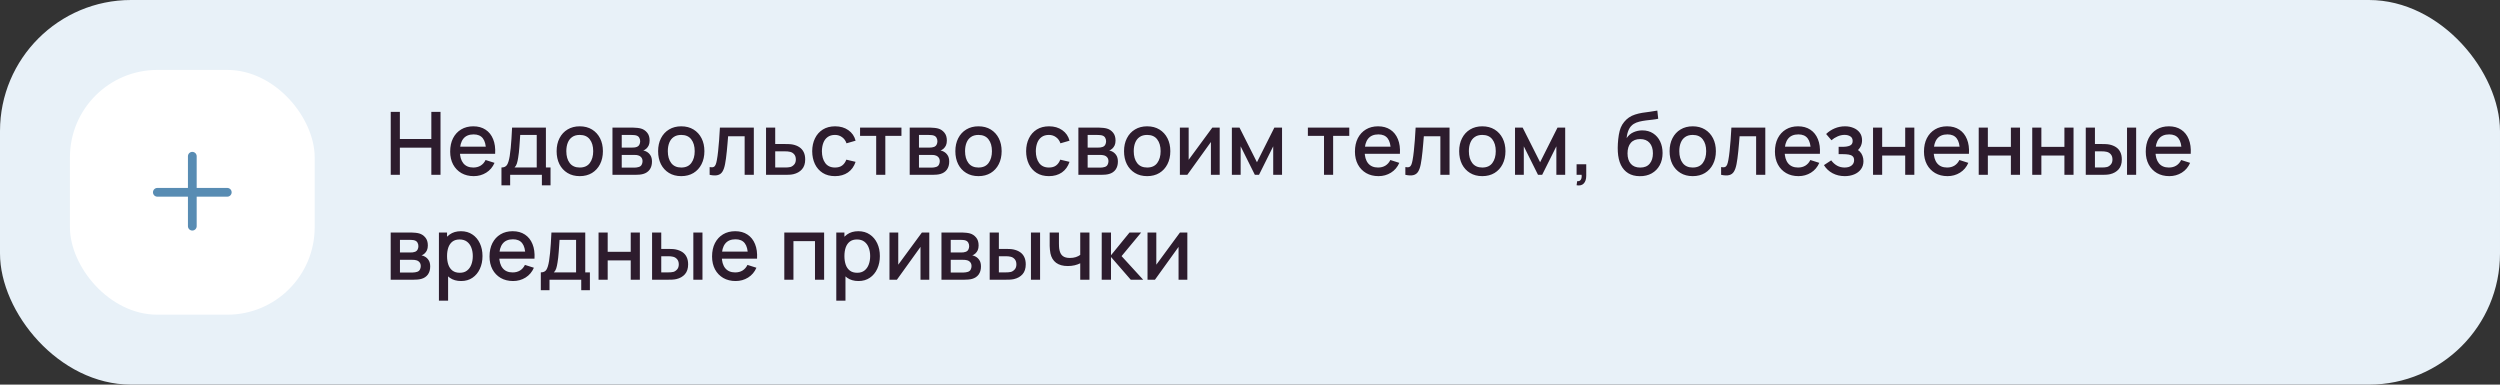 <?xml version="1.0" encoding="UTF-8"?> <svg xmlns="http://www.w3.org/2000/svg" width="572" height="88" viewBox="0 0 572 88" fill="none"><rect x="0" y="0" width="572" height="88" fill="#333333" stroke="none"/><rect width="572" height="88" rx="30" fill="#E8F1F8"></rect><rect x="16" y="16" width="56" height="56" rx="20" fill="white"></rect><path fill-rule="evenodd" clip-rule="evenodd" d="M45 35.75C45 35.198 44.552 34.75 44 34.75C43.448 34.75 43 35.198 43 35.75V43H36C35.448 43 35 43.448 35 44C35 44.552 35.448 45 36 45H43V51.75C43 52.302 43.448 52.75 44 52.75C44.552 52.75 45 52.302 45 51.75V45H52C52.552 45 53 44.552 53 44C53 43.448 52.552 43 52 43H45V35.75Z" fill="#588CB3"></path><path d="M89.4 40V25.6H91.49V31.81H98.69V25.6H100.79V40H98.69V33.78H91.49V40H89.4ZM108.389 40.3C107.316 40.3 106.373 40.067 105.559 39.6C104.753 39.127 104.123 38.47 103.669 37.63C103.223 36.783 102.999 35.803 102.999 34.69C102.999 33.51 103.219 32.487 103.659 31.62C104.106 30.753 104.726 30.083 105.519 29.61C106.313 29.137 107.236 28.9 108.289 28.9C109.389 28.9 110.326 29.157 111.099 29.67C111.873 30.177 112.449 30.9 112.829 31.84C113.216 32.78 113.369 33.897 113.289 35.19H111.199V34.43C111.186 33.177 110.946 32.25 110.479 31.65C110.019 31.05 109.316 30.75 108.369 30.75C107.323 30.75 106.536 31.08 106.009 31.74C105.483 32.4 105.219 33.353 105.219 34.6C105.219 35.787 105.483 36.707 106.009 37.36C106.536 38.007 107.296 38.33 108.289 38.33C108.943 38.33 109.506 38.183 109.979 37.89C110.459 37.59 110.833 37.163 111.099 36.61L113.149 37.26C112.729 38.227 112.093 38.977 111.239 39.51C110.386 40.037 109.436 40.3 108.389 40.3ZM104.539 35.19V33.56H112.249V35.19H104.539ZM114.733 42.4V38.32C115.326 38.32 115.749 38.123 116.003 37.73C116.263 37.33 116.469 36.653 116.623 35.7C116.716 35.12 116.793 34.503 116.853 33.85C116.919 33.197 116.976 32.49 117.023 31.73C117.069 30.963 117.116 30.12 117.163 29.2H124.903V38.32H125.963V42.4H123.983V40H116.723V42.4H114.733ZM117.723 38.32H122.803V30.88H119.023C118.996 31.32 118.966 31.773 118.933 32.24C118.906 32.707 118.873 33.17 118.833 33.63C118.799 34.09 118.759 34.53 118.713 34.95C118.666 35.37 118.613 35.75 118.553 36.09C118.473 36.617 118.376 37.057 118.263 37.41C118.156 37.763 117.976 38.067 117.723 38.32ZM132.645 40.3C131.565 40.3 130.628 40.057 129.835 39.57C129.041 39.083 128.428 38.413 127.995 37.56C127.568 36.7 127.355 35.71 127.355 34.59C127.355 33.463 127.575 32.473 128.015 31.62C128.455 30.76 129.071 30.093 129.865 29.62C130.658 29.14 131.585 28.9 132.645 28.9C133.725 28.9 134.661 29.143 135.455 29.63C136.248 30.117 136.861 30.787 137.295 31.64C137.728 32.493 137.945 33.477 137.945 34.59C137.945 35.717 137.725 36.71 137.285 37.57C136.851 38.423 136.238 39.093 135.445 39.58C134.651 40.06 133.718 40.3 132.645 40.3ZM132.645 38.33C133.678 38.33 134.448 37.983 134.955 37.29C135.468 36.59 135.725 35.69 135.725 34.59C135.725 33.463 135.465 32.563 134.945 31.89C134.431 31.21 133.665 30.87 132.645 30.87C131.945 30.87 131.368 31.03 130.915 31.35C130.461 31.663 130.125 32.1 129.905 32.66C129.685 33.213 129.575 33.857 129.575 34.59C129.575 35.723 129.835 36.63 130.355 37.31C130.875 37.99 131.638 38.33 132.645 38.33ZM140.132 40V29.2H144.882C145.196 29.2 145.509 29.22 145.822 29.26C146.136 29.293 146.412 29.343 146.652 29.41C147.199 29.563 147.666 29.87 148.052 30.33C148.439 30.783 148.632 31.39 148.632 32.15C148.632 32.583 148.566 32.95 148.432 33.25C148.299 33.543 148.116 33.797 147.882 34.01C147.776 34.103 147.662 34.187 147.542 34.26C147.422 34.333 147.302 34.39 147.182 34.43C147.429 34.47 147.672 34.557 147.912 34.69C148.279 34.883 148.579 35.163 148.812 35.53C149.052 35.89 149.172 36.373 149.172 36.98C149.172 37.707 148.996 38.317 148.642 38.81C148.289 39.297 147.789 39.63 147.142 39.81C146.889 39.883 146.602 39.933 146.282 39.96C145.969 39.987 145.656 40 145.342 40H140.132ZM142.252 38.35H145.212C145.352 38.35 145.512 38.337 145.692 38.31C145.872 38.283 146.032 38.247 146.172 38.2C146.472 38.107 146.686 37.937 146.812 37.69C146.946 37.443 147.012 37.18 147.012 36.9C147.012 36.52 146.912 36.217 146.712 35.99C146.512 35.757 146.259 35.607 145.952 35.54C145.819 35.493 145.672 35.467 145.512 35.46C145.352 35.453 145.216 35.45 145.102 35.45H142.252V38.35ZM142.252 33.77H144.592C144.786 33.77 144.982 33.76 145.182 33.74C145.382 33.713 145.556 33.67 145.702 33.61C145.962 33.51 146.156 33.343 146.282 33.11C146.409 32.87 146.472 32.61 146.472 32.33C146.472 32.023 146.402 31.75 146.262 31.51C146.122 31.27 145.912 31.103 145.632 31.01C145.439 30.943 145.216 30.907 144.962 30.9C144.716 30.887 144.559 30.88 144.492 30.88H142.252V33.77ZM155.867 40.3C154.787 40.3 153.851 40.057 153.057 39.57C152.264 39.083 151.651 38.413 151.217 37.56C150.791 36.7 150.577 35.71 150.577 34.59C150.577 33.463 150.797 32.473 151.237 31.62C151.677 30.76 152.294 30.093 153.087 29.62C153.881 29.14 154.807 28.9 155.867 28.9C156.947 28.9 157.884 29.143 158.677 29.63C159.471 30.117 160.084 30.787 160.517 31.64C160.951 32.493 161.167 33.477 161.167 34.59C161.167 35.717 160.947 36.71 160.507 37.57C160.074 38.423 159.461 39.093 158.667 39.58C157.874 40.06 156.941 40.3 155.867 40.3ZM155.867 38.33C156.901 38.33 157.671 37.983 158.177 37.29C158.691 36.59 158.947 35.69 158.947 34.59C158.947 33.463 158.687 32.563 158.167 31.89C157.654 31.21 156.887 30.87 155.867 30.87C155.167 30.87 154.591 31.03 154.137 31.35C153.684 31.663 153.347 32.1 153.127 32.66C152.907 33.213 152.797 33.857 152.797 34.59C152.797 35.723 153.057 36.63 153.577 37.31C154.097 37.99 154.861 38.33 155.867 38.33ZM162.365 40V38.23C162.765 38.303 163.068 38.293 163.275 38.2C163.488 38.1 163.645 37.92 163.745 37.66C163.852 37.4 163.942 37.063 164.015 36.65C164.128 36.043 164.225 35.353 164.305 34.58C164.392 33.8 164.468 32.957 164.535 32.05C164.602 31.143 164.662 30.193 164.715 29.2H172.475V40H170.375V31.17H166.595C166.555 31.697 166.508 32.257 166.455 32.85C166.408 33.437 166.355 34.02 166.295 34.6C166.235 35.18 166.172 35.723 166.105 36.23C166.038 36.737 165.968 37.17 165.895 37.53C165.762 38.25 165.565 38.823 165.305 39.25C165.052 39.67 164.692 39.94 164.225 40.06C163.758 40.187 163.138 40.167 162.365 40ZM175.269 40V29.2H177.369V32.95H179.499C179.806 32.95 180.132 32.957 180.479 32.97C180.832 32.983 181.136 33.017 181.389 33.07C181.969 33.19 182.469 33.39 182.889 33.67C183.316 33.95 183.646 34.323 183.879 34.79C184.112 35.25 184.229 35.817 184.229 36.49C184.229 37.43 183.982 38.18 183.489 38.74C183.002 39.293 182.342 39.667 181.509 39.86C181.242 39.92 180.926 39.96 180.559 39.98C180.199 39.993 179.869 40 179.569 40H175.269ZM177.369 38.32H179.689C179.856 38.32 180.046 38.313 180.259 38.3C180.472 38.287 180.669 38.257 180.849 38.21C181.169 38.117 181.456 37.927 181.709 37.64C181.962 37.353 182.089 36.97 182.089 36.49C182.089 35.997 181.962 35.603 181.709 35.31C181.462 35.017 181.149 34.827 180.769 34.74C180.589 34.693 180.406 34.663 180.219 34.65C180.032 34.637 179.856 34.63 179.689 34.63H177.369V38.32ZM191.051 40.3C189.945 40.3 189.005 40.053 188.231 39.56C187.458 39.067 186.865 38.39 186.451 37.53C186.045 36.67 185.838 35.693 185.831 34.6C185.838 33.487 186.051 32.503 186.471 31.65C186.891 30.79 187.491 30.117 188.271 29.63C189.051 29.143 189.988 28.9 191.081 28.9C192.261 28.9 193.268 29.193 194.101 29.78C194.941 30.367 195.495 31.17 195.761 32.19L193.681 32.79C193.475 32.183 193.135 31.713 192.661 31.38C192.195 31.04 191.658 30.87 191.051 30.87C190.365 30.87 189.801 31.033 189.361 31.36C188.921 31.68 188.595 32.12 188.381 32.68C188.168 33.24 188.058 33.88 188.051 34.6C188.058 35.713 188.311 36.613 188.811 37.3C189.318 37.987 190.065 38.33 191.051 38.33C191.725 38.33 192.268 38.177 192.681 37.87C193.101 37.557 193.421 37.11 193.641 36.53L195.761 37.03C195.408 38.083 194.825 38.893 194.011 39.46C193.198 40.02 192.211 40.3 191.051 40.3ZM200.471 40V31.08H196.781V29.2H206.251V31.08H202.561V40H200.471ZM208.14 40V29.2H212.89C213.203 29.2 213.517 29.22 213.83 29.26C214.143 29.293 214.42 29.343 214.66 29.41C215.207 29.563 215.673 29.87 216.06 30.33C216.447 30.783 216.64 31.39 216.64 32.15C216.64 32.583 216.573 32.95 216.44 33.25C216.307 33.543 216.123 33.797 215.89 34.01C215.783 34.103 215.67 34.187 215.55 34.26C215.43 34.333 215.31 34.39 215.19 34.43C215.437 34.47 215.68 34.557 215.92 34.69C216.287 34.883 216.587 35.163 216.82 35.53C217.06 35.89 217.18 36.373 217.18 36.98C217.18 37.707 217.003 38.317 216.65 38.81C216.297 39.297 215.797 39.63 215.15 39.81C214.897 39.883 214.61 39.933 214.29 39.96C213.977 39.987 213.663 40 213.35 40H208.14ZM210.26 38.35H213.22C213.36 38.35 213.52 38.337 213.7 38.31C213.88 38.283 214.04 38.247 214.18 38.2C214.48 38.107 214.693 37.937 214.82 37.69C214.953 37.443 215.02 37.18 215.02 36.9C215.02 36.52 214.92 36.217 214.72 35.99C214.52 35.757 214.267 35.607 213.96 35.54C213.827 35.493 213.68 35.467 213.52 35.46C213.36 35.453 213.223 35.45 213.11 35.45H210.26V38.35ZM210.26 33.77H212.6C212.793 33.77 212.99 33.76 213.19 33.74C213.39 33.713 213.563 33.67 213.71 33.61C213.97 33.51 214.163 33.343 214.29 33.11C214.417 32.87 214.48 32.61 214.48 32.33C214.48 32.023 214.41 31.75 214.27 31.51C214.13 31.27 213.92 31.103 213.64 31.01C213.447 30.943 213.223 30.907 212.97 30.9C212.723 30.887 212.567 30.88 212.5 30.88H210.26V33.77ZM223.875 40.3C222.795 40.3 221.858 40.057 221.065 39.57C220.272 39.083 219.658 38.413 219.225 37.56C218.798 36.7 218.585 35.71 218.585 34.59C218.585 33.463 218.805 32.473 219.245 31.62C219.685 30.76 220.302 30.093 221.095 29.62C221.888 29.14 222.815 28.9 223.875 28.9C224.955 28.9 225.892 29.143 226.685 29.63C227.478 30.117 228.092 30.787 228.525 31.64C228.958 32.493 229.175 33.477 229.175 34.59C229.175 35.717 228.955 36.71 228.515 37.57C228.082 38.423 227.468 39.093 226.675 39.58C225.882 40.06 224.948 40.3 223.875 40.3ZM223.875 38.33C224.908 38.33 225.678 37.983 226.185 37.29C226.698 36.59 226.955 35.69 226.955 34.59C226.955 33.463 226.695 32.563 226.175 31.89C225.662 31.21 224.895 30.87 223.875 30.87C223.175 30.87 222.598 31.03 222.145 31.35C221.692 31.663 221.355 32.1 221.135 32.66C220.915 33.213 220.805 33.857 220.805 34.59C220.805 35.723 221.065 36.63 221.585 37.31C222.105 37.99 222.868 38.33 223.875 38.33ZM239.997 40.3C238.89 40.3 237.95 40.053 237.177 39.56C236.403 39.067 235.81 38.39 235.397 37.53C234.99 36.67 234.783 35.693 234.777 34.6C234.783 33.487 234.997 32.503 235.417 31.65C235.837 30.79 236.437 30.117 237.217 29.63C237.997 29.143 238.933 28.9 240.027 28.9C241.207 28.9 242.213 29.193 243.047 29.78C243.887 30.367 244.44 31.17 244.707 32.19L242.627 32.79C242.42 32.183 242.08 31.713 241.607 31.38C241.14 31.04 240.603 30.87 239.997 30.87C239.31 30.87 238.747 31.033 238.307 31.36C237.867 31.68 237.54 32.12 237.327 32.68C237.113 33.24 237.003 33.88 236.997 34.6C237.003 35.713 237.257 36.613 237.757 37.3C238.263 37.987 239.01 38.33 239.997 38.33C240.67 38.33 241.213 38.177 241.627 37.87C242.047 37.557 242.367 37.11 242.587 36.53L244.707 37.03C244.353 38.083 243.77 38.893 242.957 39.46C242.143 40.02 241.157 40.3 239.997 40.3ZM246.734 40V29.2H251.484C251.797 29.2 252.11 29.22 252.424 29.26C252.737 29.293 253.014 29.343 253.254 29.41C253.8 29.563 254.267 29.87 254.654 30.33C255.04 30.783 255.234 31.39 255.234 32.15C255.234 32.583 255.167 32.95 255.034 33.25C254.9 33.543 254.717 33.797 254.484 34.01C254.377 34.103 254.264 34.187 254.144 34.26C254.024 34.333 253.904 34.39 253.784 34.43C254.03 34.47 254.274 34.557 254.514 34.69C254.88 34.883 255.18 35.163 255.414 35.53C255.654 35.89 255.774 36.373 255.774 36.98C255.774 37.707 255.597 38.317 255.244 38.81C254.89 39.297 254.39 39.63 253.744 39.81C253.49 39.883 253.204 39.933 252.884 39.96C252.57 39.987 252.257 40 251.944 40H246.734ZM248.854 38.35H251.814C251.954 38.35 252.114 38.337 252.294 38.31C252.474 38.283 252.634 38.247 252.774 38.2C253.074 38.107 253.287 37.937 253.414 37.69C253.547 37.443 253.614 37.18 253.614 36.9C253.614 36.52 253.514 36.217 253.314 35.99C253.114 35.757 252.86 35.607 252.554 35.54C252.42 35.493 252.274 35.467 252.114 35.46C251.954 35.453 251.817 35.45 251.704 35.45H248.854V38.35ZM248.854 33.77H251.194C251.387 33.77 251.584 33.76 251.784 33.74C251.984 33.713 252.157 33.67 252.304 33.61C252.564 33.51 252.757 33.343 252.884 33.11C253.01 32.87 253.074 32.61 253.074 32.33C253.074 32.023 253.004 31.75 252.864 31.51C252.724 31.27 252.514 31.103 252.234 31.01C252.04 30.943 251.817 30.907 251.564 30.9C251.317 30.887 251.16 30.88 251.094 30.88H248.854V33.77ZM262.469 40.3C261.389 40.3 260.452 40.057 259.659 39.57C258.866 39.083 258.252 38.413 257.819 37.56C257.392 36.7 257.179 35.71 257.179 34.59C257.179 33.463 257.399 32.473 257.839 31.62C258.279 30.76 258.896 30.093 259.689 29.62C260.482 29.14 261.409 28.9 262.469 28.9C263.549 28.9 264.486 29.143 265.279 29.63C266.072 30.117 266.686 30.787 267.119 31.64C267.552 32.493 267.769 33.477 267.769 34.59C267.769 35.717 267.549 36.71 267.109 37.57C266.676 38.423 266.062 39.093 265.269 39.58C264.476 40.06 263.542 40.3 262.469 40.3ZM262.469 38.33C263.502 38.33 264.272 37.983 264.779 37.29C265.292 36.59 265.549 35.69 265.549 34.59C265.549 33.463 265.289 32.563 264.769 31.89C264.256 31.21 263.489 30.87 262.469 30.87C261.769 30.87 261.192 31.03 260.739 31.35C260.286 31.663 259.949 32.1 259.729 32.66C259.509 33.213 259.399 33.857 259.399 34.59C259.399 35.723 259.659 36.63 260.179 37.31C260.699 37.99 261.462 38.33 262.469 38.33ZM279.066 29.2V40H277.056V32.49L271.656 40H269.956V29.2H271.966V36.56L277.376 29.2H279.066ZM281.851 40V29.2H283.601L287.591 37.12L291.571 29.2H293.331V40H291.311V33.48L288.061 40H287.111L283.861 33.48V40H281.851ZM302.932 40V31.08H299.242V29.2H308.712V31.08H305.022V40H302.932ZM315.401 40.3C314.328 40.3 313.384 40.067 312.571 39.6C311.764 39.127 311.134 38.47 310.681 37.63C310.234 36.783 310.011 35.803 310.011 34.69C310.011 33.51 310.231 32.487 310.671 31.62C311.118 30.753 311.738 30.083 312.531 29.61C313.324 29.137 314.248 28.9 315.301 28.9C316.401 28.9 317.338 29.157 318.111 29.67C318.884 30.177 319.461 30.9 319.841 31.84C320.228 32.78 320.381 33.897 320.301 35.19H318.211V34.43C318.198 33.177 317.958 32.25 317.491 31.65C317.031 31.05 316.328 30.75 315.381 30.75C314.334 30.75 313.548 31.08 313.021 31.74C312.494 32.4 312.231 33.353 312.231 34.6C312.231 35.787 312.494 36.707 313.021 37.36C313.548 38.007 314.308 38.33 315.301 38.33C315.954 38.33 316.518 38.183 316.991 37.89C317.471 37.59 317.844 37.163 318.111 36.61L320.161 37.26C319.741 38.227 319.104 38.977 318.251 39.51C317.398 40.037 316.448 40.3 315.401 40.3ZM311.551 35.19V33.56H319.261V35.19H311.551ZM321.545 40V38.23C321.945 38.303 322.248 38.293 322.455 38.2C322.668 38.1 322.825 37.92 322.925 37.66C323.031 37.4 323.121 37.063 323.195 36.65C323.308 36.043 323.405 35.353 323.485 34.58C323.571 33.8 323.648 32.957 323.715 32.05C323.781 31.143 323.841 30.193 323.895 29.2H331.655V40H329.555V31.17H325.775C325.735 31.697 325.688 32.257 325.635 32.85C325.588 33.437 325.535 34.02 325.475 34.6C325.415 35.18 325.351 35.723 325.285 36.23C325.218 36.737 325.148 37.17 325.075 37.53C324.941 38.25 324.745 38.823 324.485 39.25C324.231 39.67 323.871 39.94 323.405 40.06C322.938 40.187 322.318 40.167 321.545 40ZM339.149 40.3C338.069 40.3 337.132 40.057 336.339 39.57C335.545 39.083 334.932 38.413 334.499 37.56C334.072 36.7 333.859 35.71 333.859 34.59C333.859 33.463 334.079 32.473 334.519 31.62C334.959 30.76 335.575 30.093 336.369 29.62C337.162 29.14 338.089 28.9 339.149 28.9C340.229 28.9 341.165 29.143 341.959 29.63C342.752 30.117 343.365 30.787 343.799 31.64C344.232 32.493 344.449 33.477 344.449 34.59C344.449 35.717 344.229 36.71 343.789 37.57C343.355 38.423 342.742 39.093 341.949 39.58C341.155 40.06 340.222 40.3 339.149 40.3ZM339.149 38.33C340.182 38.33 340.952 37.983 341.459 37.29C341.972 36.59 342.229 35.69 342.229 34.59C342.229 33.463 341.969 32.563 341.449 31.89C340.935 31.21 340.169 30.87 339.149 30.87C338.449 30.87 337.872 31.03 337.419 31.35C336.965 31.663 336.629 32.1 336.409 32.66C336.189 33.213 336.079 33.857 336.079 34.59C336.079 35.723 336.339 36.63 336.859 37.31C337.379 37.99 338.142 38.33 339.149 38.33ZM346.636 40V29.2H348.386L352.376 37.12L356.356 29.2H358.116V40H356.096V33.48L352.846 40H351.896L348.646 33.48V40H346.636ZM360.723 42.39L360.853 41.46C361.14 41.48 361.363 41.427 361.523 41.3C361.683 41.173 361.79 40.997 361.843 40.77C361.897 40.543 361.907 40.287 361.873 40H360.723V37.59H362.933V40.2C362.933 40.987 362.743 41.58 362.363 41.98C361.99 42.38 361.443 42.517 360.723 42.39ZM375.168 40.31C374.141 40.303 373.268 40.08 372.548 39.64C371.828 39.2 371.265 38.567 370.858 37.74C370.458 36.907 370.225 35.903 370.158 34.73C370.125 34.163 370.128 33.537 370.168 32.85C370.208 32.157 370.281 31.487 370.388 30.84C370.501 30.193 370.645 29.653 370.818 29.22C371.011 28.74 371.275 28.3 371.608 27.9C371.941 27.493 372.308 27.153 372.708 26.88C373.135 26.587 373.608 26.36 374.128 26.2C374.648 26.033 375.191 25.903 375.758 25.81C376.331 25.717 376.908 25.637 377.488 25.57C378.075 25.497 378.645 25.407 379.198 25.3L379.398 27.17C379.031 27.257 378.598 27.327 378.098 27.38C377.605 27.433 377.091 27.493 376.558 27.56C376.031 27.627 375.528 27.72 375.048 27.84C374.568 27.96 374.151 28.13 373.798 28.35C373.298 28.657 372.915 29.103 372.648 29.69C372.388 30.277 372.231 30.913 372.178 31.6C372.591 30.973 373.118 30.523 373.758 30.25C374.398 29.97 375.061 29.83 375.748 29.83C376.708 29.83 377.535 30.057 378.228 30.51C378.928 30.963 379.465 31.58 379.838 32.36C380.211 33.14 380.398 34.023 380.398 35.01C380.398 36.077 380.178 37.01 379.738 37.81C379.305 38.603 378.695 39.223 377.908 39.67C377.121 40.11 376.208 40.323 375.168 40.31ZM375.278 38.34C376.238 38.34 376.961 38.043 377.448 37.45C377.941 36.857 378.188 36.067 378.188 35.08C378.188 34.067 377.935 33.27 377.428 32.69C376.921 32.11 376.205 31.82 375.278 31.82C374.338 31.82 373.618 32.11 373.118 32.69C372.625 33.27 372.378 34.067 372.378 35.08C372.378 36.107 372.628 36.907 373.128 37.48C373.628 38.053 374.345 38.34 375.278 38.34ZM387.293 40.3C386.213 40.3 385.276 40.057 384.483 39.57C383.69 39.083 383.076 38.413 382.643 37.56C382.216 36.7 382.003 35.71 382.003 34.59C382.003 33.463 382.223 32.473 382.663 31.62C383.103 30.76 383.72 30.093 384.513 29.62C385.306 29.14 386.233 28.9 387.293 28.9C388.373 28.9 389.31 29.143 390.103 29.63C390.896 30.117 391.51 30.787 391.943 31.64C392.376 32.493 392.593 33.477 392.593 34.59C392.593 35.717 392.373 36.71 391.933 37.57C391.5 38.423 390.886 39.093 390.093 39.58C389.3 40.06 388.366 40.3 387.293 40.3ZM387.293 38.33C388.326 38.33 389.096 37.983 389.603 37.29C390.116 36.59 390.373 35.69 390.373 34.59C390.373 33.463 390.113 32.563 389.593 31.89C389.08 31.21 388.313 30.87 387.293 30.87C386.593 30.87 386.016 31.03 385.563 31.35C385.11 31.663 384.773 32.1 384.553 32.66C384.333 33.213 384.223 33.857 384.223 34.59C384.223 35.723 384.483 36.63 385.003 37.31C385.523 37.99 386.286 38.33 387.293 38.33ZM393.791 40V38.23C394.191 38.303 394.494 38.293 394.701 38.2C394.914 38.1 395.071 37.92 395.171 37.66C395.277 37.4 395.367 37.063 395.441 36.65C395.554 36.043 395.651 35.353 395.731 34.58C395.817 33.8 395.894 32.957 395.961 32.05C396.027 31.143 396.087 30.193 396.141 29.2H403.901V40H401.801V31.17H398.021C397.981 31.697 397.934 32.257 397.881 32.85C397.834 33.437 397.781 34.02 397.721 34.6C397.661 35.18 397.597 35.723 397.531 36.23C397.464 36.737 397.394 37.17 397.321 37.53C397.187 38.25 396.991 38.823 396.731 39.25C396.477 39.67 396.117 39.94 395.651 40.06C395.184 40.187 394.564 40.167 393.791 40ZM411.495 40.3C410.421 40.3 409.478 40.067 408.665 39.6C407.858 39.127 407.228 38.47 406.775 37.63C406.328 36.783 406.105 35.803 406.105 34.69C406.105 33.51 406.325 32.487 406.765 31.62C407.211 30.753 407.831 30.083 408.625 29.61C409.418 29.137 410.341 28.9 411.395 28.9C412.495 28.9 413.431 29.157 414.205 29.67C414.978 30.177 415.555 30.9 415.935 31.84C416.321 32.78 416.475 33.897 416.395 35.19H414.305V34.43C414.291 33.177 414.051 32.25 413.585 31.65C413.125 31.05 412.421 30.75 411.475 30.75C410.428 30.75 409.641 31.08 409.115 31.74C408.588 32.4 408.325 33.353 408.325 34.6C408.325 35.787 408.588 36.707 409.115 37.36C409.641 38.007 410.401 38.33 411.395 38.33C412.048 38.33 412.611 38.183 413.085 37.89C413.565 37.59 413.938 37.163 414.205 36.61L416.255 37.26C415.835 38.227 415.198 38.977 414.345 39.51C413.491 40.037 412.541 40.3 411.495 40.3ZM407.645 35.19V33.56H415.355V35.19H407.645ZM422.098 40.3C421.051 40.3 420.111 40.077 419.278 39.63C418.451 39.183 417.798 38.567 417.318 37.78L418.978 36.69C419.364 37.21 419.811 37.613 420.318 37.9C420.831 38.187 421.408 38.33 422.048 38.33C422.714 38.33 423.241 38.18 423.628 37.88C424.021 37.573 424.218 37.163 424.218 36.65C424.218 36.243 424.104 35.943 423.878 35.75C423.658 35.55 423.351 35.42 422.958 35.36C422.571 35.3 422.131 35.27 421.638 35.27H420.678V33.59H421.638C422.291 33.59 422.828 33.5 423.248 33.32C423.674 33.133 423.888 32.783 423.888 32.27C423.888 31.77 423.704 31.41 423.338 31.19C422.978 30.97 422.548 30.86 422.048 30.86C421.488 30.86 420.944 30.98 420.418 31.22C419.891 31.453 419.431 31.743 419.038 32.09L417.818 30.66C418.391 30.107 419.044 29.677 419.778 29.37C420.518 29.057 421.311 28.9 422.158 28.9C422.851 28.9 423.491 29.023 424.078 29.27C424.671 29.51 425.144 29.867 425.498 30.34C425.858 30.813 426.038 31.397 426.038 32.09C426.038 32.63 425.918 33.123 425.678 33.57C425.438 34.017 425.071 34.423 424.578 34.79L424.518 34.08C424.924 34.207 425.264 34.41 425.538 34.69C425.811 34.97 426.014 35.3 426.148 35.68C426.288 36.053 426.358 36.45 426.358 36.87C426.358 37.597 426.164 38.217 425.778 38.73C425.398 39.243 424.884 39.633 424.238 39.9C423.591 40.167 422.878 40.3 422.098 40.3ZM428.55 40V29.2H430.64V33.61H435.91V29.2H438V40H435.91V35.58H430.64V40H428.55ZM445.596 40.3C444.523 40.3 443.58 40.067 442.766 39.6C441.96 39.127 441.33 38.47 440.876 37.63C440.43 36.783 440.206 35.803 440.206 34.69C440.206 33.51 440.426 32.487 440.866 31.62C441.313 30.753 441.933 30.083 442.726 29.61C443.52 29.137 444.443 28.9 445.496 28.9C446.596 28.9 447.533 29.157 448.306 29.67C449.08 30.177 449.656 30.9 450.036 31.84C450.423 32.78 450.576 33.897 450.496 35.19H448.406V34.43C448.393 33.177 448.153 32.25 447.686 31.65C447.226 31.05 446.523 30.75 445.576 30.75C444.53 30.75 443.743 31.08 443.216 31.74C442.69 32.4 442.426 33.353 442.426 34.6C442.426 35.787 442.69 36.707 443.216 37.36C443.743 38.007 444.503 38.33 445.496 38.33C446.15 38.33 446.713 38.183 447.186 37.89C447.666 37.59 448.04 37.163 448.306 36.61L450.356 37.26C449.936 38.227 449.3 38.977 448.446 39.51C447.593 40.037 446.643 40.3 445.596 40.3ZM441.746 35.19V33.56H449.456V35.19H441.746ZM452.73 40V29.2H454.82V33.61H460.09V29.2H462.18V40H460.09V35.58H454.82V40H452.73ZM464.976 40V29.2H467.066V33.61H472.336V29.2H474.426V40H472.336V35.58H467.066V40H464.976ZM477.222 40V29.2H479.322V32.95H480.742C481.049 32.95 481.379 32.957 481.732 32.97C482.085 32.983 482.385 33.017 482.632 33.07C483.212 33.19 483.715 33.39 484.142 33.67C484.569 33.95 484.895 34.323 485.122 34.79C485.355 35.25 485.472 35.817 485.472 36.49C485.472 37.43 485.229 38.18 484.742 38.74C484.255 39.293 483.595 39.667 482.762 39.86C482.495 39.92 482.179 39.96 481.812 39.98C481.452 39.993 481.119 40 480.812 40H477.222ZM479.322 38.32H480.932C481.105 38.32 481.299 38.313 481.512 38.3C481.725 38.287 481.922 38.257 482.102 38.21C482.415 38.117 482.699 37.927 482.952 37.64C483.205 37.353 483.332 36.97 483.332 36.49C483.332 35.997 483.205 35.603 482.952 35.31C482.705 35.017 482.392 34.827 482.012 34.74C481.839 34.693 481.655 34.663 481.462 34.65C481.275 34.637 481.099 34.63 480.932 34.63H479.322V38.32ZM486.662 40V29.2H488.752V40H486.662ZM496.338 40.3C495.265 40.3 494.322 40.067 493.508 39.6C492.702 39.127 492.072 38.47 491.618 37.63C491.172 36.783 490.948 35.803 490.948 34.69C490.948 33.51 491.168 32.487 491.608 31.62C492.055 30.753 492.675 30.083 493.468 29.61C494.262 29.137 495.185 28.9 496.238 28.9C497.338 28.9 498.275 29.157 499.048 29.67C499.822 30.177 500.398 30.9 500.778 31.84C501.165 32.78 501.318 33.897 501.238 35.19H499.148V34.43C499.135 33.177 498.895 32.25 498.428 31.65C497.968 31.05 497.265 30.75 496.318 30.75C495.272 30.75 494.485 31.08 493.958 31.74C493.432 32.4 493.168 33.353 493.168 34.6C493.168 35.787 493.432 36.707 493.958 37.36C494.485 38.007 495.245 38.33 496.238 38.33C496.892 38.33 497.455 38.183 497.928 37.89C498.408 37.59 498.782 37.163 499.048 36.61L501.098 37.26C500.678 38.227 500.042 38.977 499.188 39.51C498.335 40.037 497.385 40.3 496.338 40.3ZM492.488 35.19V33.56H500.198V35.19H492.488ZM89.39 64V53.2H94.14C94.453 53.2 94.767 53.22 95.08 53.26C95.393 53.293 95.67 53.343 95.91 53.41C96.457 53.563 96.923 53.87 97.31 54.33C97.697 54.783 97.89 55.39 97.89 56.15C97.89 56.583 97.823 56.95 97.69 57.25C97.557 57.543 97.373 57.797 97.14 58.01C97.033 58.103 96.92 58.187 96.8 58.26C96.68 58.333 96.56 58.39 96.44 58.43C96.687 58.47 96.93 58.557 97.17 58.69C97.537 58.883 97.837 59.163 98.07 59.53C98.31 59.89 98.43 60.373 98.43 60.98C98.43 61.707 98.253 62.317 97.9 62.81C97.547 63.297 97.047 63.63 96.4 63.81C96.147 63.883 95.86 63.933 95.54 63.96C95.227 63.987 94.913 64 94.6 64H89.39ZM91.51 62.35H94.47C94.61 62.35 94.77 62.337 94.95 62.31C95.13 62.283 95.29 62.247 95.43 62.2C95.73 62.107 95.943 61.937 96.07 61.69C96.203 61.443 96.27 61.18 96.27 60.9C96.27 60.52 96.17 60.217 95.97 59.99C95.77 59.757 95.517 59.607 95.21 59.54C95.077 59.493 94.93 59.467 94.77 59.46C94.61 59.453 94.473 59.45 94.36 59.45H91.51V62.35ZM91.51 57.77H93.85C94.043 57.77 94.24 57.76 94.44 57.74C94.64 57.713 94.813 57.67 94.96 57.61C95.22 57.51 95.413 57.343 95.54 57.11C95.667 56.87 95.73 56.61 95.73 56.33C95.73 56.023 95.66 55.75 95.52 55.51C95.38 55.27 95.17 55.103 94.89 55.01C94.697 54.943 94.473 54.907 94.22 54.9C93.973 54.887 93.817 54.88 93.75 54.88H91.51V57.77ZM105.505 64.3C104.472 64.3 103.605 64.05 102.905 63.55C102.205 63.043 101.675 62.36 101.315 61.5C100.955 60.64 100.775 59.67 100.775 58.59C100.775 57.51 100.952 56.54 101.305 55.68C101.665 54.82 102.192 54.143 102.885 53.65C103.585 53.15 104.445 52.9 105.465 52.9C106.478 52.9 107.352 53.15 108.085 53.65C108.825 54.143 109.395 54.82 109.795 55.68C110.195 56.533 110.395 57.503 110.395 58.59C110.395 59.67 110.195 60.643 109.795 61.51C109.402 62.37 108.838 63.05 108.105 63.55C107.378 64.05 106.512 64.3 105.505 64.3ZM100.425 68.8V53.2H102.285V60.97H102.525V68.8H100.425ZM105.215 62.41C105.882 62.41 106.432 62.24 106.865 61.9C107.305 61.56 107.632 61.103 107.845 60.53C108.065 59.95 108.175 59.303 108.175 58.59C108.175 57.883 108.065 57.243 107.845 56.67C107.632 56.097 107.302 55.64 106.855 55.3C106.408 54.96 105.838 54.79 105.145 54.79C104.492 54.79 103.952 54.95 103.525 55.27C103.105 55.59 102.792 56.037 102.585 56.61C102.385 57.183 102.285 57.843 102.285 58.59C102.285 59.337 102.385 59.997 102.585 60.57C102.785 61.143 103.102 61.593 103.535 61.92C103.968 62.247 104.528 62.41 105.215 62.41ZM117.393 64.3C116.32 64.3 115.376 64.067 114.563 63.6C113.756 63.127 113.126 62.47 112.673 61.63C112.226 60.783 112.003 59.803 112.003 58.69C112.003 57.51 112.223 56.487 112.663 55.62C113.11 54.753 113.73 54.083 114.523 53.61C115.316 53.137 116.24 52.9 117.293 52.9C118.393 52.9 119.33 53.157 120.103 53.67C120.876 54.177 121.453 54.9 121.833 55.84C122.22 56.78 122.373 57.897 122.293 59.19H120.203V58.43C120.19 57.177 119.95 56.25 119.483 55.65C119.023 55.05 118.32 54.75 117.373 54.75C116.326 54.75 115.54 55.08 115.013 55.74C114.486 56.4 114.223 57.353 114.223 58.6C114.223 59.787 114.486 60.707 115.013 61.36C115.54 62.007 116.3 62.33 117.293 62.33C117.946 62.33 118.51 62.183 118.983 61.89C119.463 61.59 119.836 61.163 120.103 60.61L122.153 61.26C121.733 62.227 121.096 62.977 120.243 63.51C119.39 64.037 118.44 64.3 117.393 64.3ZM113.543 59.19V57.56H121.253V59.19H113.543ZM123.737 66.4V62.32C124.33 62.32 124.753 62.123 125.007 61.73C125.267 61.33 125.473 60.653 125.627 59.7C125.72 59.12 125.797 58.503 125.857 57.85C125.923 57.197 125.98 56.49 126.027 55.73C126.073 54.963 126.12 54.12 126.167 53.2H133.907V62.32H134.967V66.4H132.987V64H125.727V66.4H123.737ZM126.727 62.32H131.807V54.88H128.027C128 55.32 127.97 55.773 127.937 56.24C127.91 56.707 127.877 57.17 127.837 57.63C127.803 58.09 127.763 58.53 127.717 58.95C127.67 59.37 127.617 59.75 127.557 60.09C127.477 60.617 127.38 61.057 127.267 61.41C127.16 61.763 126.98 62.067 126.727 62.32ZM136.949 64V53.2H139.039V57.61H144.309V53.2H146.399V64H144.309V59.58H139.039V64H136.949ZM149.195 64V53.2H151.295V56.95H152.715C153.021 56.95 153.351 56.957 153.705 56.97C154.058 56.983 154.358 57.017 154.605 57.07C155.185 57.19 155.688 57.39 156.115 57.67C156.541 57.95 156.868 58.323 157.095 58.79C157.328 59.25 157.445 59.817 157.445 60.49C157.445 61.43 157.201 62.18 156.715 62.74C156.228 63.293 155.568 63.667 154.735 63.86C154.468 63.92 154.151 63.96 153.785 63.98C153.425 63.993 153.091 64 152.785 64H149.195ZM151.295 62.32H152.905C153.078 62.32 153.271 62.313 153.485 62.3C153.698 62.287 153.895 62.257 154.075 62.21C154.388 62.117 154.671 61.927 154.925 61.64C155.178 61.353 155.305 60.97 155.305 60.49C155.305 59.997 155.178 59.603 154.925 59.31C154.678 59.017 154.365 58.827 153.985 58.74C153.811 58.693 153.628 58.663 153.435 58.65C153.248 58.637 153.071 58.63 152.905 58.63H151.295V62.32ZM158.635 64V53.2H160.725V64H158.635ZM168.311 64.3C167.238 64.3 166.294 64.067 165.481 63.6C164.674 63.127 164.044 62.47 163.591 61.63C163.144 60.783 162.921 59.803 162.921 58.69C162.921 57.51 163.141 56.487 163.581 55.62C164.028 54.753 164.648 54.083 165.441 53.61C166.234 53.137 167.158 52.9 168.211 52.9C169.311 52.9 170.248 53.157 171.021 53.67C171.794 54.177 172.371 54.9 172.751 55.84C173.138 56.78 173.291 57.897 173.211 59.19H171.121V58.43C171.108 57.177 170.868 56.25 170.401 55.65C169.941 55.05 169.238 54.75 168.291 54.75C167.244 54.75 166.458 55.08 165.931 55.74C165.404 56.4 165.141 57.353 165.141 58.6C165.141 59.787 165.404 60.707 165.931 61.36C166.458 62.007 167.218 62.33 168.211 62.33C168.864 62.33 169.428 62.183 169.901 61.89C170.381 61.59 170.754 61.163 171.021 60.61L173.071 61.26C172.651 62.227 172.014 62.977 171.161 63.51C170.308 64.037 169.358 64.3 168.311 64.3ZM164.461 59.19V57.56H172.171V59.19H164.461ZM179.449 64V53.2H188.559V64H186.469V55.17H181.539V64H179.449ZM196.423 64.3C195.39 64.3 194.523 64.05 193.823 63.55C193.123 63.043 192.593 62.36 192.233 61.5C191.873 60.64 191.693 59.67 191.693 58.59C191.693 57.51 191.87 56.54 192.223 55.68C192.583 54.82 193.11 54.143 193.803 53.65C194.503 53.15 195.363 52.9 196.383 52.9C197.396 52.9 198.27 53.15 199.003 53.65C199.743 54.143 200.313 54.82 200.713 55.68C201.113 56.533 201.313 57.503 201.313 58.59C201.313 59.67 201.113 60.643 200.713 61.51C200.32 62.37 199.756 63.05 199.023 63.55C198.296 64.05 197.43 64.3 196.423 64.3ZM191.343 68.8V53.2H193.203V60.97H193.443V68.8H191.343ZM196.133 62.41C196.8 62.41 197.35 62.24 197.783 61.9C198.223 61.56 198.55 61.103 198.763 60.53C198.983 59.95 199.093 59.303 199.093 58.59C199.093 57.883 198.983 57.243 198.763 56.67C198.55 56.097 198.22 55.64 197.773 55.3C197.326 54.96 196.756 54.79 196.063 54.79C195.41 54.79 194.87 54.95 194.443 55.27C194.023 55.59 193.71 56.037 193.503 56.61C193.303 57.183 193.203 57.843 193.203 58.59C193.203 59.337 193.303 59.997 193.503 60.57C193.703 61.143 194.02 61.593 194.453 61.92C194.886 62.247 195.446 62.41 196.133 62.41ZM212.621 53.2V64H210.611V56.49L205.211 64H203.511V53.2H205.521V60.56L210.931 53.2H212.621ZM215.406 64V53.2H220.156C220.469 53.2 220.782 53.22 221.096 53.26C221.409 53.293 221.686 53.343 221.926 53.41C222.472 53.563 222.939 53.87 223.326 54.33C223.712 54.783 223.906 55.39 223.906 56.15C223.906 56.583 223.839 56.95 223.706 57.25C223.572 57.543 223.389 57.797 223.156 58.01C223.049 58.103 222.936 58.187 222.816 58.26C222.696 58.333 222.576 58.39 222.456 58.43C222.702 58.47 222.946 58.557 223.186 58.69C223.552 58.883 223.852 59.163 224.086 59.53C224.326 59.89 224.446 60.373 224.446 60.98C224.446 61.707 224.269 62.317 223.916 62.81C223.562 63.297 223.062 63.63 222.416 63.81C222.162 63.883 221.876 63.933 221.556 63.96C221.242 63.987 220.929 64 220.616 64H215.406ZM217.526 62.35H220.486C220.626 62.35 220.786 62.337 220.966 62.31C221.146 62.283 221.306 62.247 221.446 62.2C221.746 62.107 221.959 61.937 222.086 61.69C222.219 61.443 222.286 61.18 222.286 60.9C222.286 60.52 222.186 60.217 221.986 59.99C221.786 59.757 221.532 59.607 221.226 59.54C221.092 59.493 220.946 59.467 220.786 59.46C220.626 59.453 220.489 59.45 220.376 59.45H217.526V62.35ZM217.526 57.77H219.866C220.059 57.77 220.256 57.76 220.456 57.74C220.656 57.713 220.829 57.67 220.976 57.61C221.236 57.51 221.429 57.343 221.556 57.11C221.682 56.87 221.746 56.61 221.746 56.33C221.746 56.023 221.676 55.75 221.536 55.51C221.396 55.27 221.186 55.103 220.906 55.01C220.712 54.943 220.489 54.907 220.236 54.9C219.989 54.887 219.832 54.88 219.766 54.88H217.526V57.77ZM226.441 64V53.2H228.541V56.95H229.961C230.267 56.95 230.597 56.957 230.951 56.97C231.304 56.983 231.604 57.017 231.851 57.07C232.431 57.19 232.934 57.39 233.361 57.67C233.787 57.95 234.114 58.323 234.341 58.79C234.574 59.25 234.691 59.817 234.691 60.49C234.691 61.43 234.447 62.18 233.961 62.74C233.474 63.293 232.814 63.667 231.981 63.86C231.714 63.92 231.397 63.96 231.031 63.98C230.671 63.993 230.337 64 230.031 64H226.441ZM228.541 62.32H230.151C230.324 62.32 230.517 62.313 230.731 62.3C230.944 62.287 231.141 62.257 231.321 62.21C231.634 62.117 231.917 61.927 232.171 61.64C232.424 61.353 232.551 60.97 232.551 60.49C232.551 59.997 232.424 59.603 232.171 59.31C231.924 59.017 231.611 58.827 231.231 58.74C231.057 58.693 230.874 58.663 230.681 58.65C230.494 58.637 230.317 58.63 230.151 58.63H228.541V62.32ZM235.881 64V53.2H237.971V64H235.881ZM247.157 64V60.24C246.791 60.427 246.361 60.58 245.867 60.7C245.374 60.813 244.854 60.87 244.307 60.87C243.201 60.87 242.311 60.623 241.637 60.13C240.971 59.63 240.537 58.91 240.337 57.97C240.284 57.69 240.244 57.403 240.217 57.11C240.191 56.81 240.174 56.537 240.167 56.29C240.167 56.043 240.167 55.86 240.167 55.74V53.2H242.287V55.74C242.287 55.913 242.294 56.143 242.307 56.43C242.321 56.71 242.357 56.983 242.417 57.25C242.544 57.85 242.797 58.297 243.177 58.59C243.557 58.877 244.094 59.02 244.787 59.02C245.287 59.02 245.737 58.957 246.137 58.83C246.544 58.697 246.884 58.527 247.157 58.32V53.2H249.267V64H247.157ZM252.066 64L252.076 53.2H254.196V58.4L258.436 53.2H261.096L256.616 58.6L261.556 64H258.716L254.196 58.8V64H252.066ZM271.664 53.2V64H269.654V56.49L264.254 64H262.554V53.2H264.564V60.56L269.974 53.2H271.664Z" fill="#2D1C2D"></path></svg> 